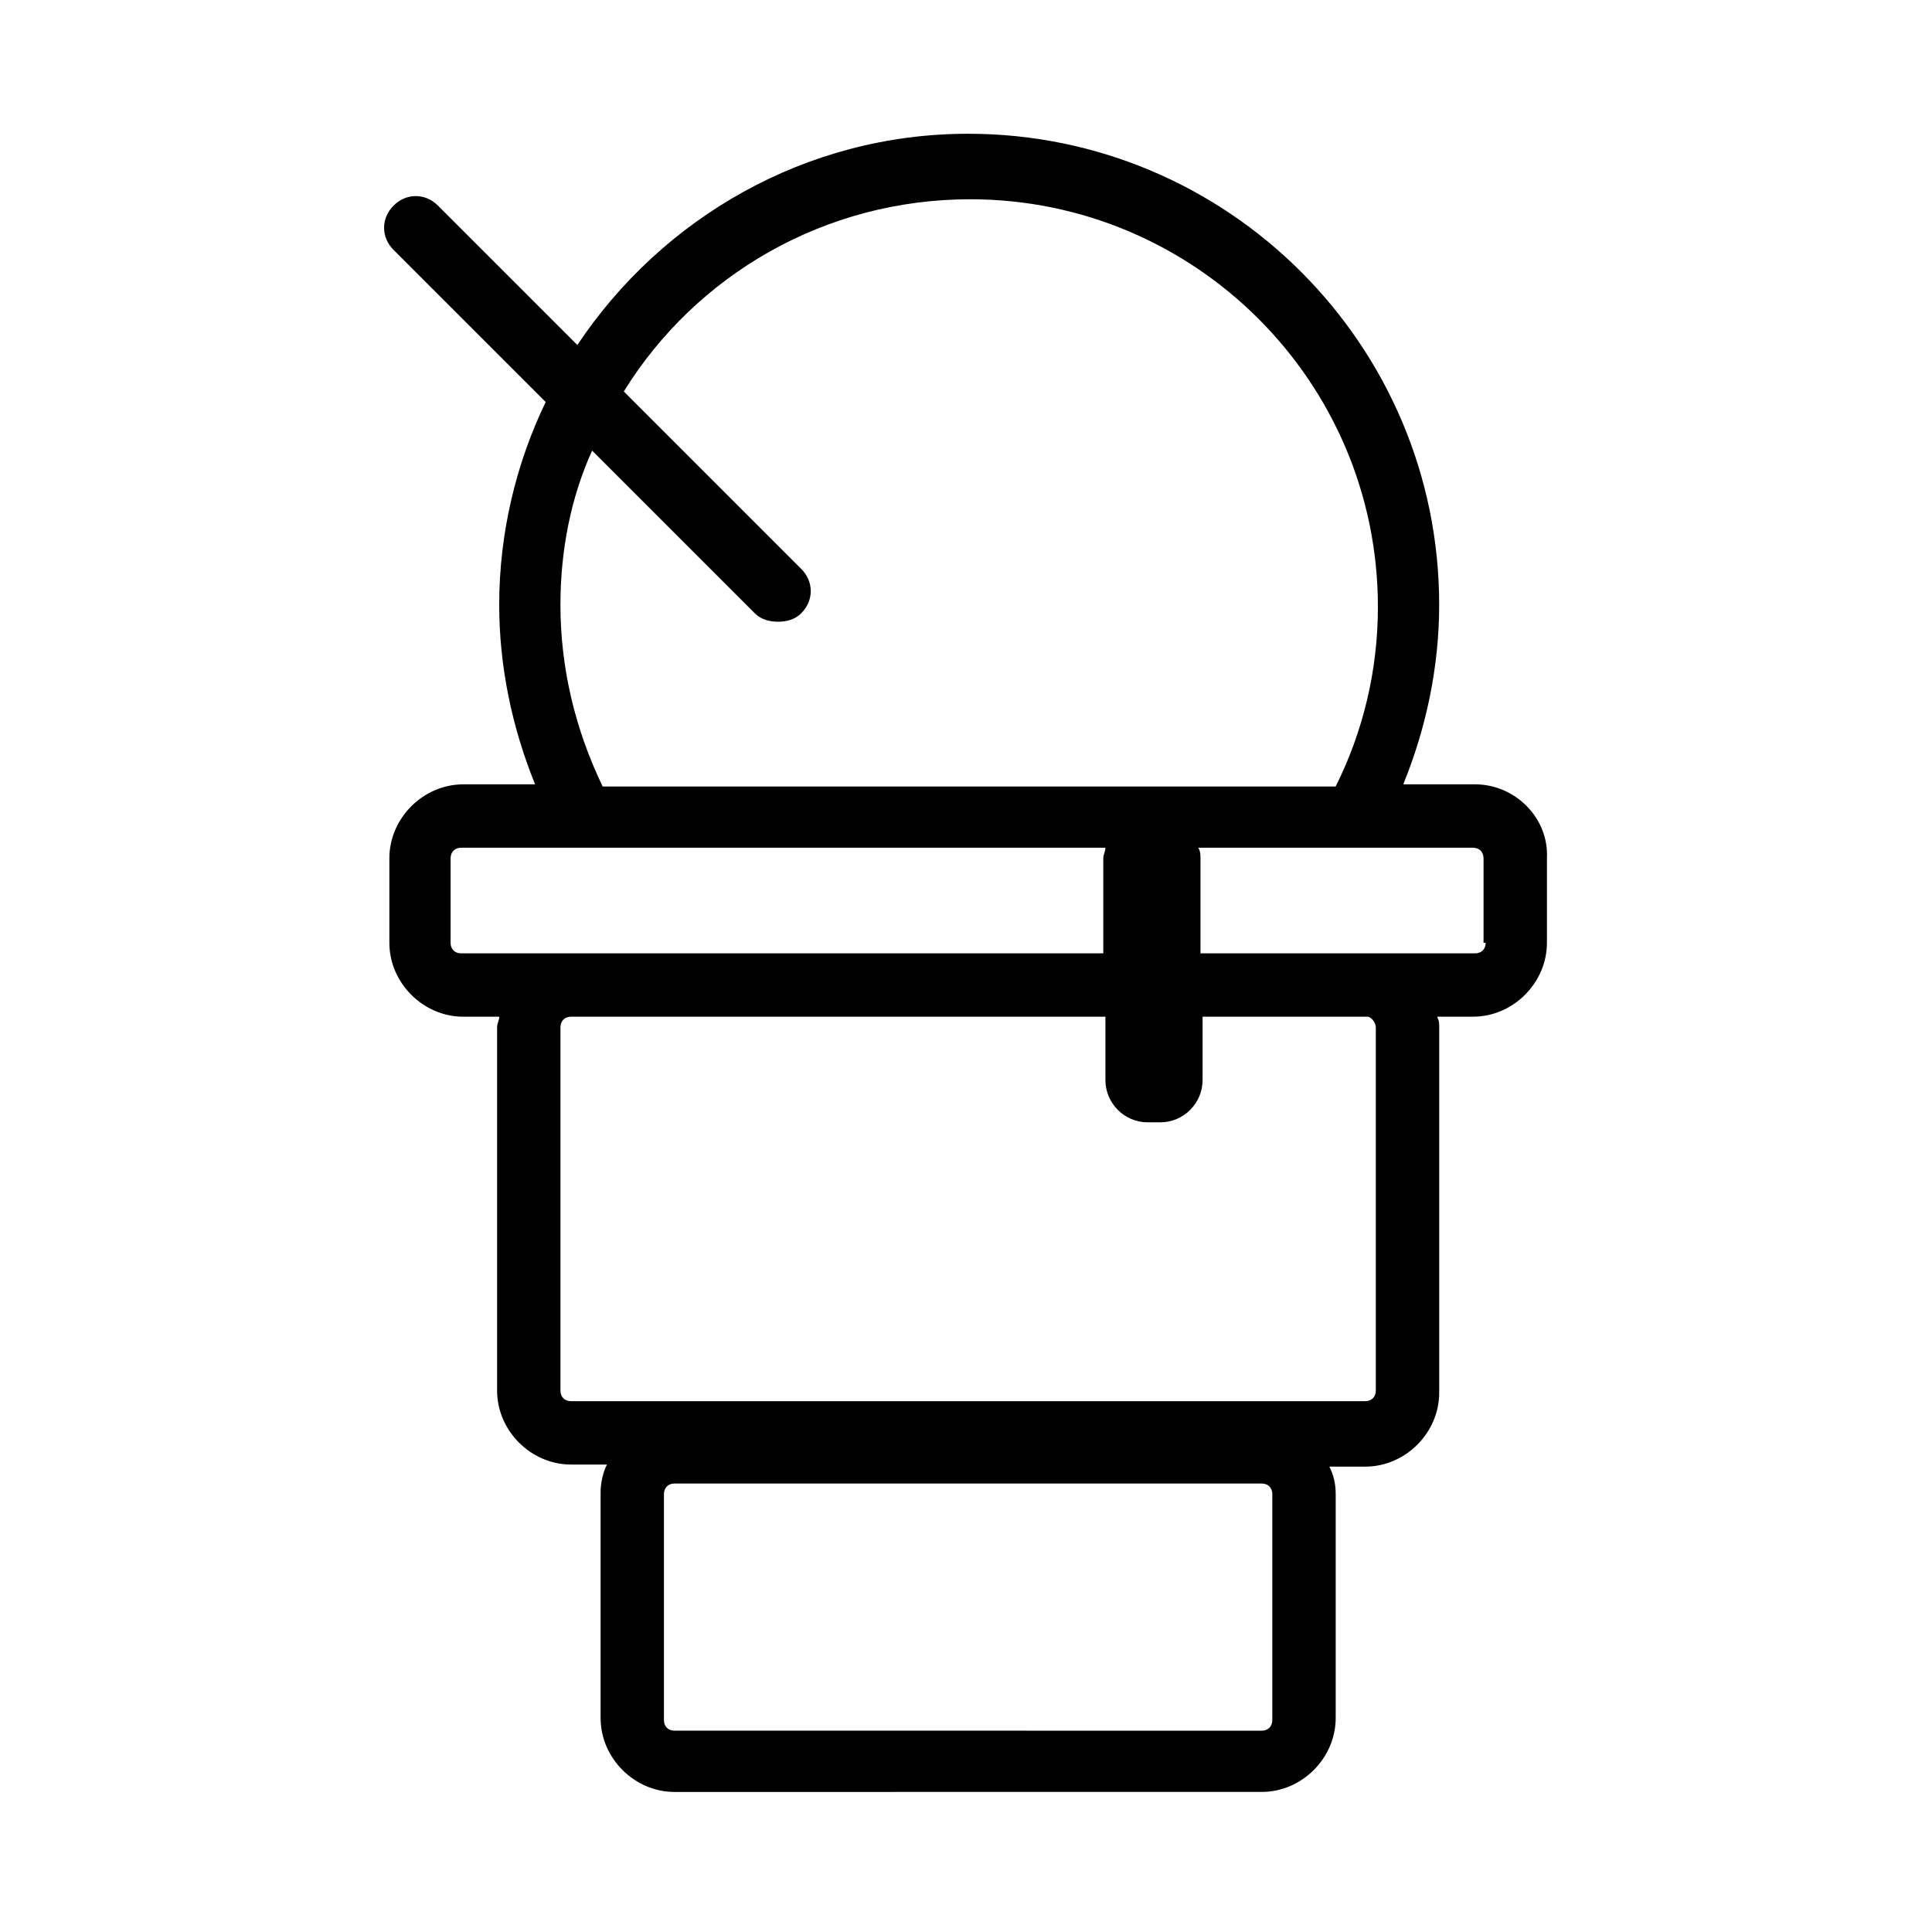 <?xml version="1.0" encoding="UTF-8"?>
<!-- Uploaded to: SVG Repo, www.svgrepo.com, Generator: SVG Repo Mixer Tools -->
<svg fill="#000000" width="800px" height="800px" version="1.1" viewBox="144 144 512 512" xmlns="http://www.w3.org/2000/svg">
 <path d="m534.91 351.86h-19.031c6.156-15.113 9.516-31.348 9.516-47.582 0-68.855-55.98-124.83-124.83-124.83-43.105 0-81.168 22.391-103.56 55.98l-36.945-36.945c-3.359-3.359-8.398-3.359-11.754 0-3.359 3.359-3.359 8.398 0 11.754l40.305 40.305c-7.836 16.234-12.316 34.707-12.316 53.738 0 16.234 3.359 32.469 9.516 47.582h-19.031c-10.637 0-19.594 8.957-19.594 19.594v22.391c0 10.637 8.957 19.594 19.594 19.594h9.516c0 1.121-0.559 1.68-0.559 2.801v96.285c0 10.637 8.957 19.594 19.594 19.594h9.516c-1.121 2.238-1.68 5.039-1.68 7.277v59.898c0 10.637 8.957 19.594 19.594 19.594l155.62-0.008c10.637 0 19.594-8.957 19.594-19.594v-59.336c0-2.801-0.559-5.039-1.68-7.277h9.516c10.637 0 19.594-8.957 19.594-19.594v-96.844c0-1.121 0-1.68-0.559-2.801h9.516c10.637 0 19.594-8.957 19.594-19.594v-22.391c0.559-10.633-8.398-19.59-19.035-19.59zm-53.738 247.99c0 1.68-1.121 2.801-2.801 2.801l-155.62-0.004c-1.68 0-2.801-1.121-2.801-2.801l0.004-59.895c0-1.68 1.121-2.801 2.801-2.801l155.62 0.004c1.68 0 2.801 1.121 2.801 2.801zm-188.65-295.57c0-14.555 2.801-28.551 8.398-40.863l43.105 43.105c1.68 1.68 3.918 2.238 6.156 2.238 2.238 0 4.477-0.559 6.156-2.238 3.359-3.359 3.359-8.398 0-11.754l-47.023-47.023c19.031-30.789 53.18-50.941 91.805-50.941 59.336 0 108.04 48.141 108.04 108.04 0 16.793-3.918 33.027-11.195 47.582h-194.25c-7.277-15.117-11.195-31.352-11.195-48.145zm-29.109 89.566v-22.391c0-1.68 1.121-2.801 2.801-2.801h170.73c0 1.121-0.559 1.68-0.559 2.801v25.191h-170.18c-1.676 0-2.797-1.121-2.797-2.801zm245.19 22.391v96.285c0 1.68-1.121 2.801-2.801 2.801h-210.48c-1.68 0-2.801-1.121-2.801-2.801l0.004-96.285c0-1.68 1.121-2.801 2.801-2.801h141.62v16.793c0 6.156 5.039 11.195 11.195 11.195h3.359c6.156 0 11.195-5.039 11.195-11.195v-16.793h43.664c1.117 0.004 2.238 1.684 2.238 2.801zm29.109-22.391c0 1.68-1.121 2.801-2.801 2.801h-72.773v-25.191c0-1.121 0-1.68-0.559-2.801h72.773c1.68 0 2.801 1.121 2.801 2.801v22.391z"/>
</svg>